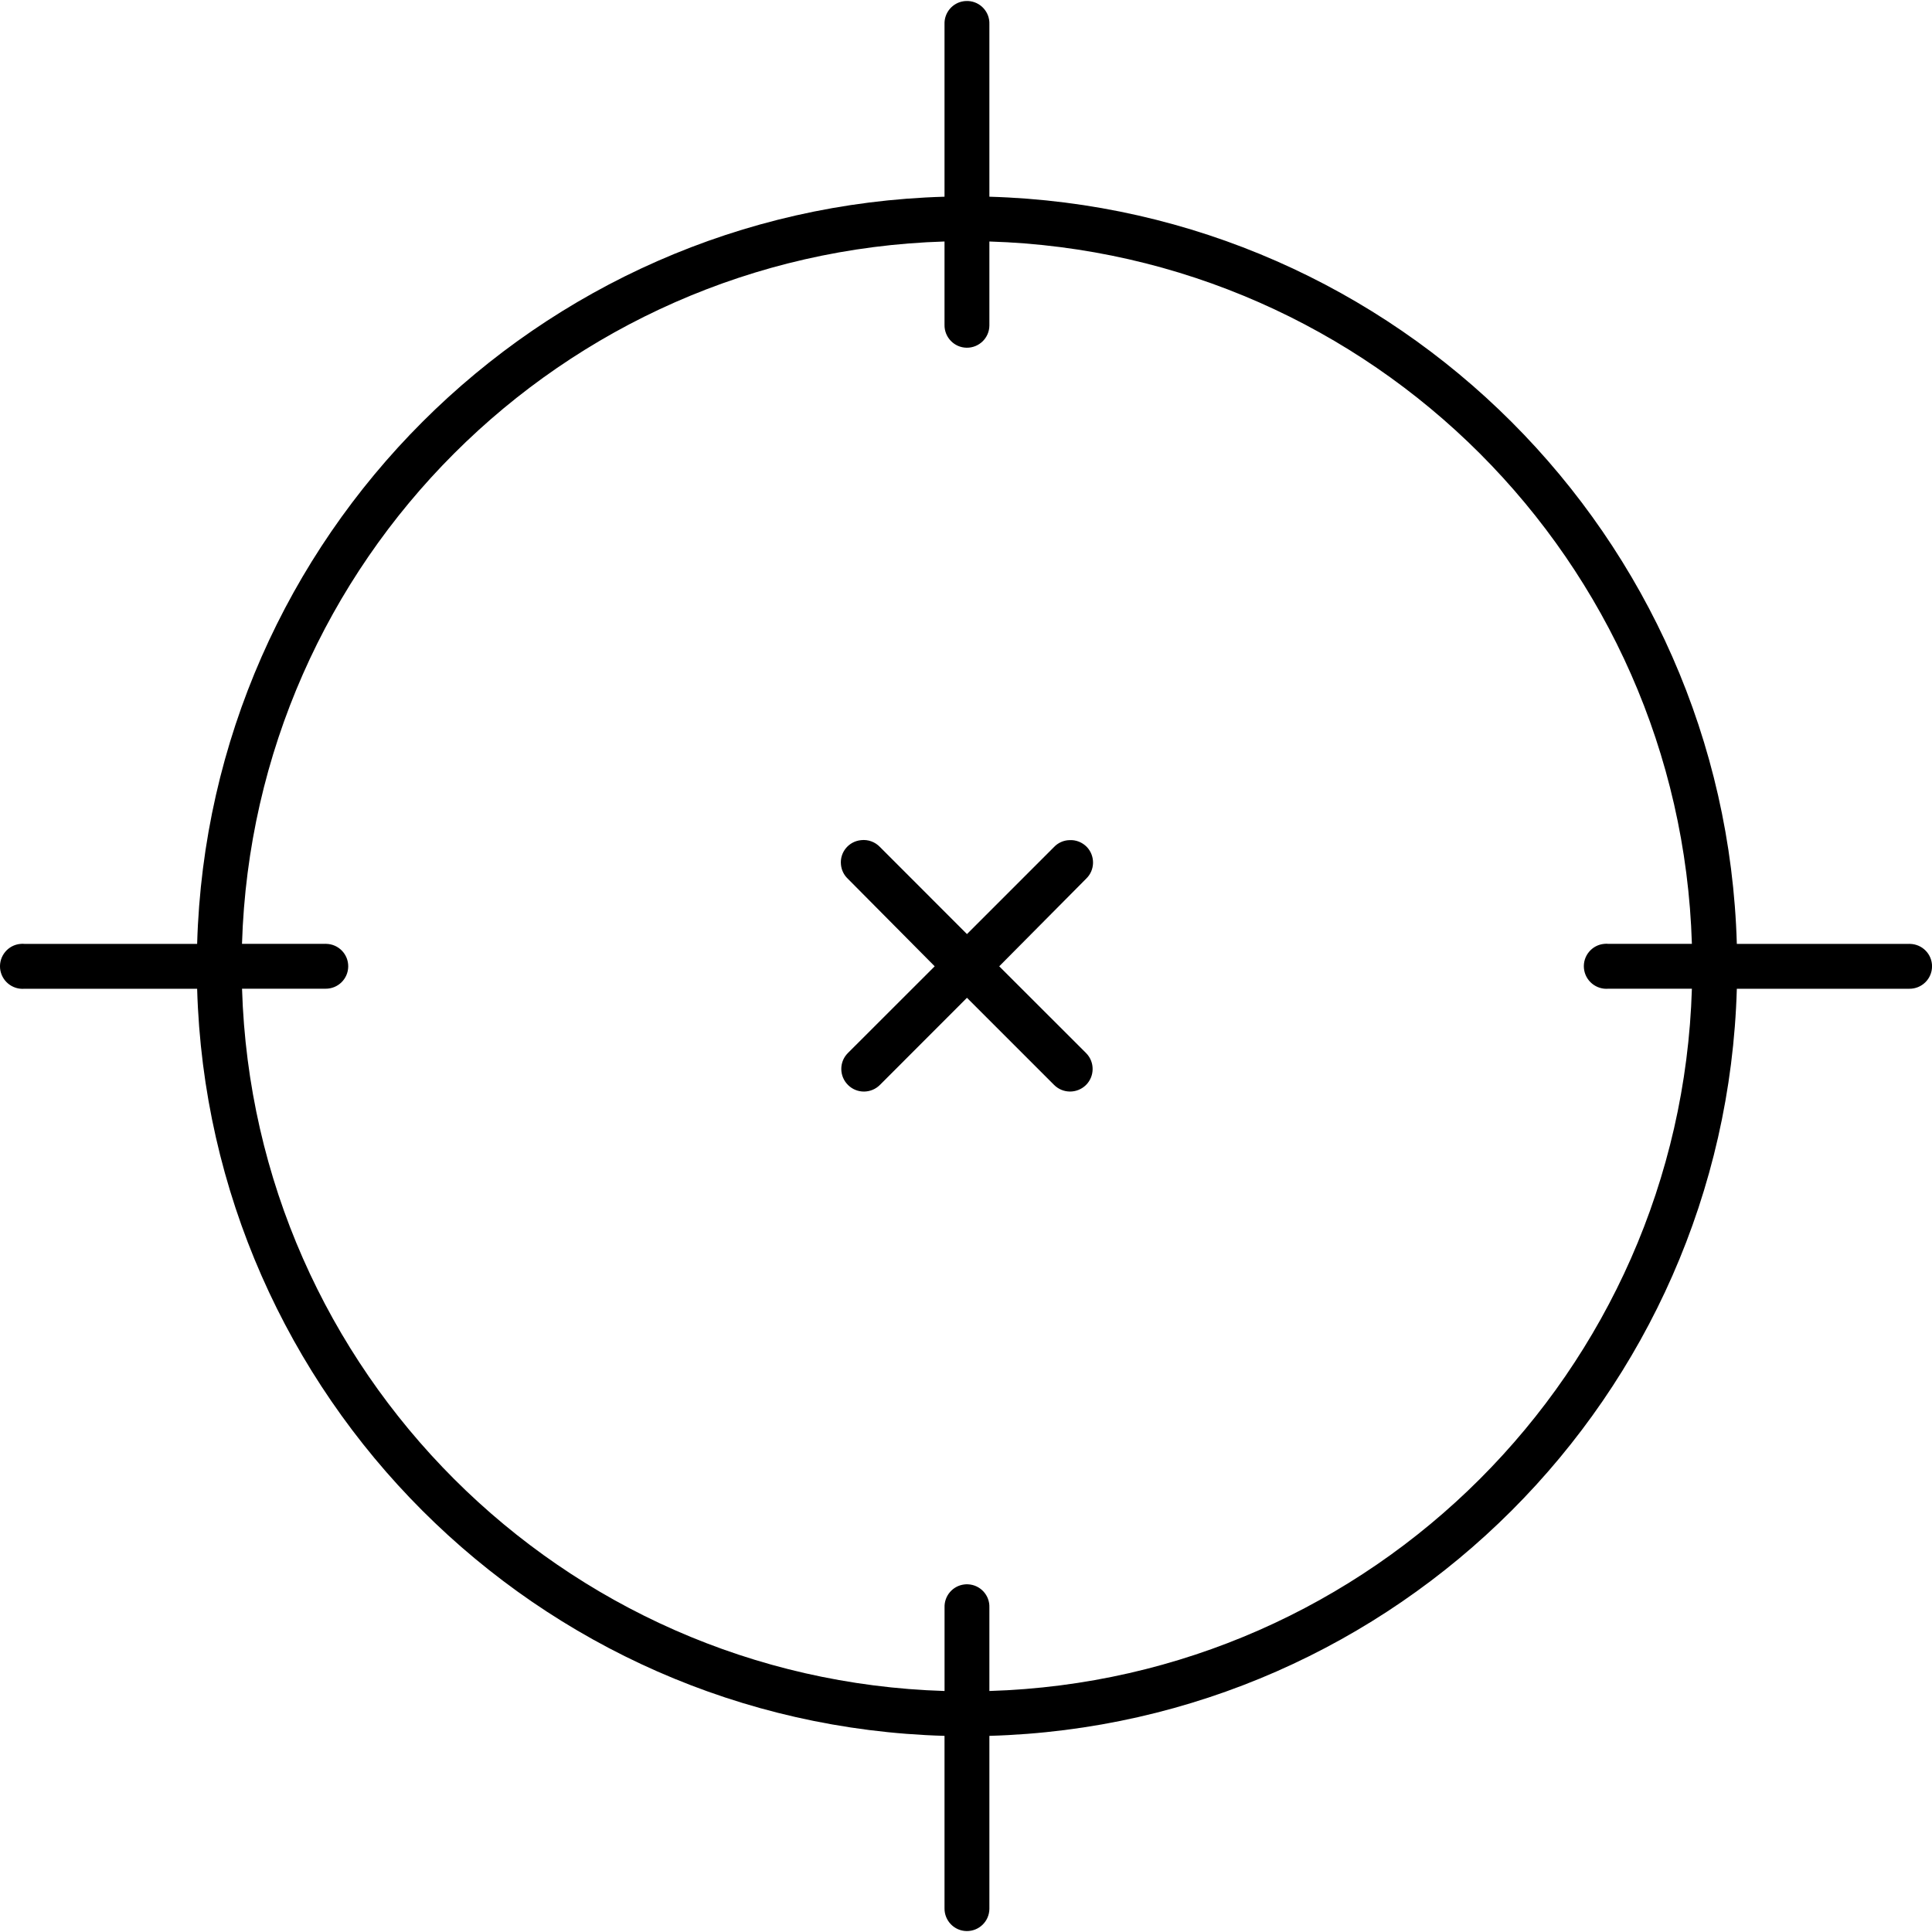 <?xml version="1.0" encoding="UTF-8"?>
<svg xmlns="http://www.w3.org/2000/svg" version="1.1" viewBox="0 0 50 50">
  <!-- Generator: Adobe Illustrator 28.7.1, SVG Export Plug-In . SVG Version: 1.2.0 Build 142)  -->
  <g>
    <g id="Livello_1">
      <path d="M22.285,21.743c-.32.031-.554.313-.521.633.013.138.074.267.175.363l2.251,2.269-2.251,2.249c-.226.23-.221.6.011.826.23.226.6.221.826-.009l2.249-2.251,2.251,2.251c.226.23.593.234.826.009.23-.226.234-.596.009-.826l-2.251-2.249,2.251-2.269c.23-.221.236-.589.015-.821-.118-.12-.282-.186-.451-.175-.151.004-.296.07-.399.18l-2.251,2.251-2.249-2.251c-.127-.134-.309-.201-.49-.18M24.444,6.251v2.159c-.004.32.252.585.572.589.322.004.585-.252.589-.572v-2.177c9.911.302,17.879,8.271,18.181,18.177h-2.159c-.035-.004-.072-.004-.109,0-.32.028-.556.313-.526.633.031.322.315.556.635.528h2.159c-.302,9.906-8.271,17.872-18.181,18.175v-2.159c.013-.32-.236-.589-.556-.602-.033-.002-.066,0-.096.004-.3.037-.519.298-.508.598v2.159c-9.908-.302-17.879-8.268-18.181-18.175h2.159c.322.004.585-.252.589-.574.004-.32-.252-.582-.572-.587-.007-.002-.011-.002-.018,0h-2.159c.302-9.906,8.273-17.875,18.181-18.177M24.952.03c-.3.037-.519.298-.508.598v4.463c-10.543.3-19.042,8.796-19.342,19.337H.637c-.035-.004-.072-.004-.107,0-.322.028-.556.313-.528.633.031.322.315.556.635.528h4.465c.3,10.539,8.798,19.035,19.342,19.335v4.463c-.004.32.252.585.572.589.322.004.585-.252.589-.574v-4.478c10.546-.3,19.042-8.796,19.344-19.335h4.463c.32.004.585-.252.589-.574.004-.32-.252-.582-.574-.587-.004-.002-.011-.002-.015,0h-4.463c-.302-10.541-8.798-19.037-19.344-19.337V.628c.013-.32-.236-.589-.556-.602-.033,0-.066,0-.096.004"/>
    </g>
  </g>
</svg>